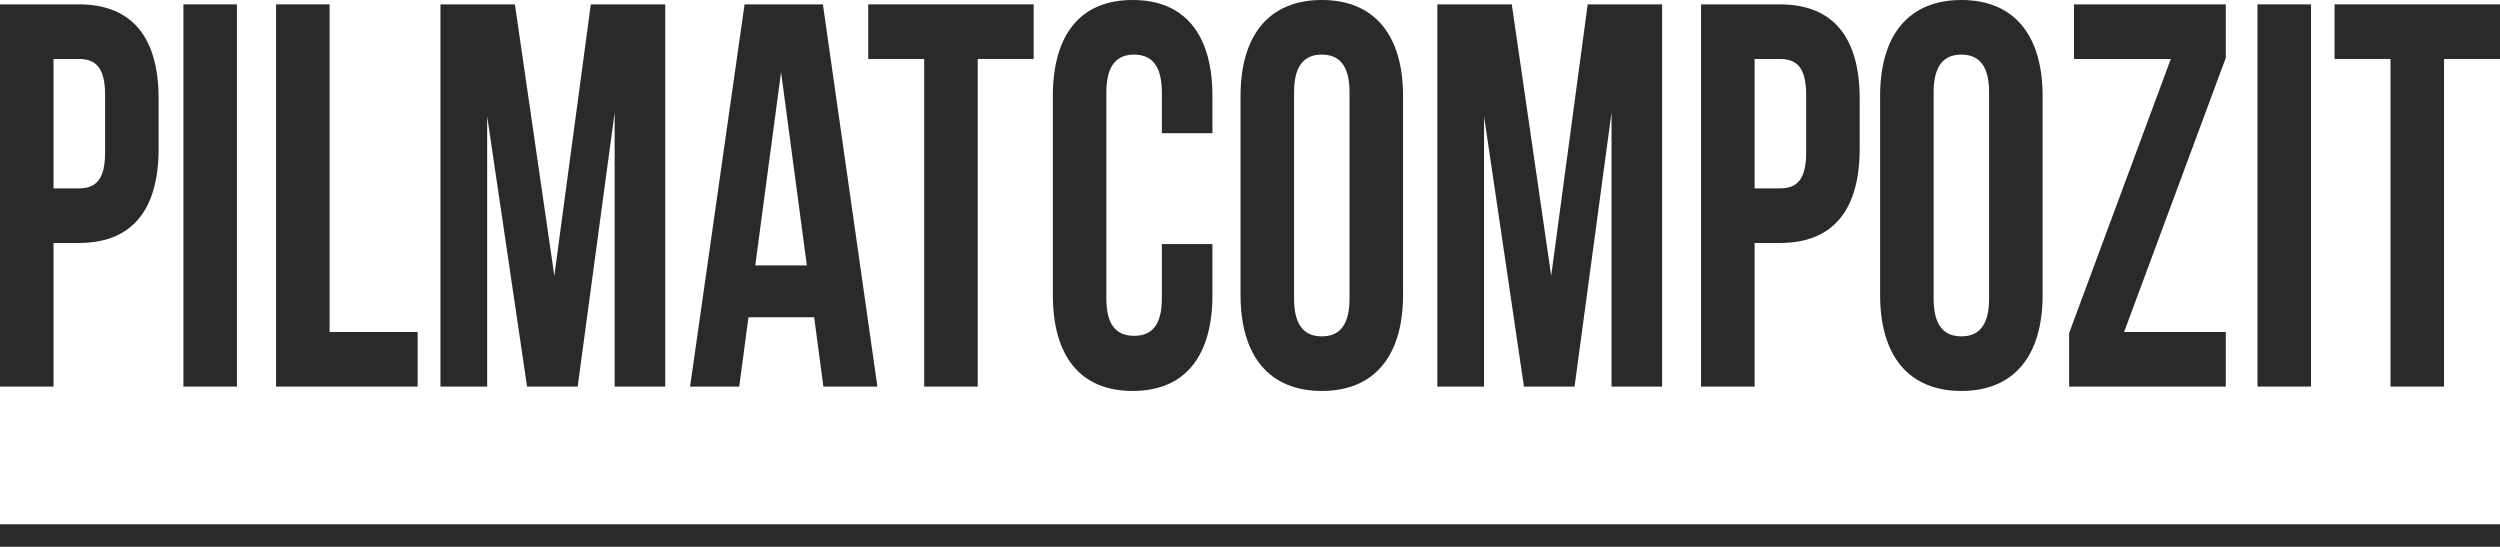 <?xml version="1.0" encoding="UTF-8"?> <svg xmlns="http://www.w3.org/2000/svg" width="1669" height="365" viewBox="0 0 1669 365" fill="none"><path d="M52.622 2.916C88.354 2.916 105.894 25.152 105.894 65.979V99.151C105.894 139.978 88.354 162.214 52.622 162.214H35.731V258.084H0V2.916H52.622ZM35.731 39.369V125.761H52.622C63.991 125.761 70.163 119.929 70.163 101.703V63.427C70.163 45.201 63.991 39.369 52.622 39.369H35.731Z" fill="#2A2A2A"></path><path d="M122.446 2.916H158.177V258.084H122.446V2.916Z" fill="#2A2A2A"></path><path d="M184.303 2.916H220.034V221.631H278.828V258.084H184.303V2.916Z" fill="#2A2A2A"></path><path d="M370.062 184.085L394.424 2.916H444.123V258.084H410.341V75.092L385.654 258.084H351.872L325.236 77.644V258.084H294.052V2.916H343.751L370.062 184.085Z" fill="#2A2A2A"></path><path d="M585.754 258.084H549.698L543.526 211.789H499.674L493.503 258.084H460.695L497.076 2.916H549.373L585.754 258.084ZM504.222 177.159H538.654L521.438 48.117L504.222 177.159Z" fill="#2A2A2A"></path><path d="M579.628 2.916H690.07V39.369H652.715V258.084H616.983V39.369H579.628V2.916Z" fill="#2A2A2A"></path><path d="M809.427 162.943V196.844C809.427 237.67 791.237 261 756.155 261C721.074 261 702.883 237.67 702.883 196.844V64.156C702.883 23.33 721.074 0 756.155 0C791.237 0 809.427 23.33 809.427 64.156V88.944H775.645V61.605C775.645 43.379 768.499 36.453 757.13 36.453C745.761 36.453 738.614 43.379 738.614 61.605V199.395C738.614 217.622 745.761 224.183 757.13 224.183C768.499 224.183 775.645 217.622 775.645 199.395V162.943H809.427Z" fill="#2A2A2A"></path><path d="M828.184 64.156C828.184 23.33 847.349 0 882.43 0C917.512 0 936.677 23.33 936.677 64.156V196.844C936.677 237.67 917.512 261 882.43 261C847.349 261 828.184 237.67 828.184 196.844V64.156ZM863.915 199.395C863.915 217.622 871.061 224.547 882.43 224.547C893.799 224.547 900.945 217.622 900.945 199.395V61.605C900.945 43.379 893.799 36.453 882.43 36.453C871.061 36.453 863.915 43.379 863.915 61.605V199.395Z" fill="#2A2A2A"></path><path d="M1035.58 184.085L1059.94 2.916H1109.64V258.084H1075.86V75.092L1051.17 258.084H1017.39L990.756 77.644V258.084H959.572V2.916H1009.27L1035.58 184.085Z" fill="#2A2A2A"></path><path d="M1188.26 2.916C1223.99 2.916 1241.53 25.152 1241.53 65.979V99.151C1241.53 139.978 1223.99 162.214 1188.26 162.214H1171.37V258.084H1135.63V2.916H1188.26ZM1171.37 39.369V125.761H1188.26C1199.63 125.761 1205.8 119.929 1205.8 101.703V63.427C1205.8 45.201 1199.63 39.369 1188.26 39.369H1171.37Z" fill="#2A2A2A"></path><path d="M1255.16 64.156C1255.16 23.33 1274.32 0 1309.4 0C1344.49 0 1363.65 23.33 1363.65 64.156V196.844C1363.65 237.67 1344.49 261 1309.4 261C1274.32 261 1255.16 237.67 1255.16 196.844V64.156ZM1290.89 199.395C1290.89 217.622 1298.03 224.547 1309.4 224.547C1320.77 224.547 1327.92 217.622 1327.92 199.395V61.605C1327.92 43.379 1320.77 36.453 1309.4 36.453C1298.03 36.453 1290.89 43.379 1290.89 61.605V199.395Z" fill="#2A2A2A"></path><path d="M1485.94 2.916V38.64L1418.05 221.631H1485.94V258.084H1381.35V222.36L1449.24 39.369H1384.6V2.916H1485.94Z" fill="#2A2A2A"></path><path d="M1507.1 2.916H1542.83V258.084H1507.1V2.916Z" fill="#2A2A2A"></path><path d="M1558.56 2.916H1669V39.369H1631.64V258.084H1595.91V39.369H1558.56V2.916Z" fill="#2A2A2A"></path><line y1="357.5" x2="1669" y2="357.5" stroke="#2A2A2A" stroke-width="15"></line></svg> 